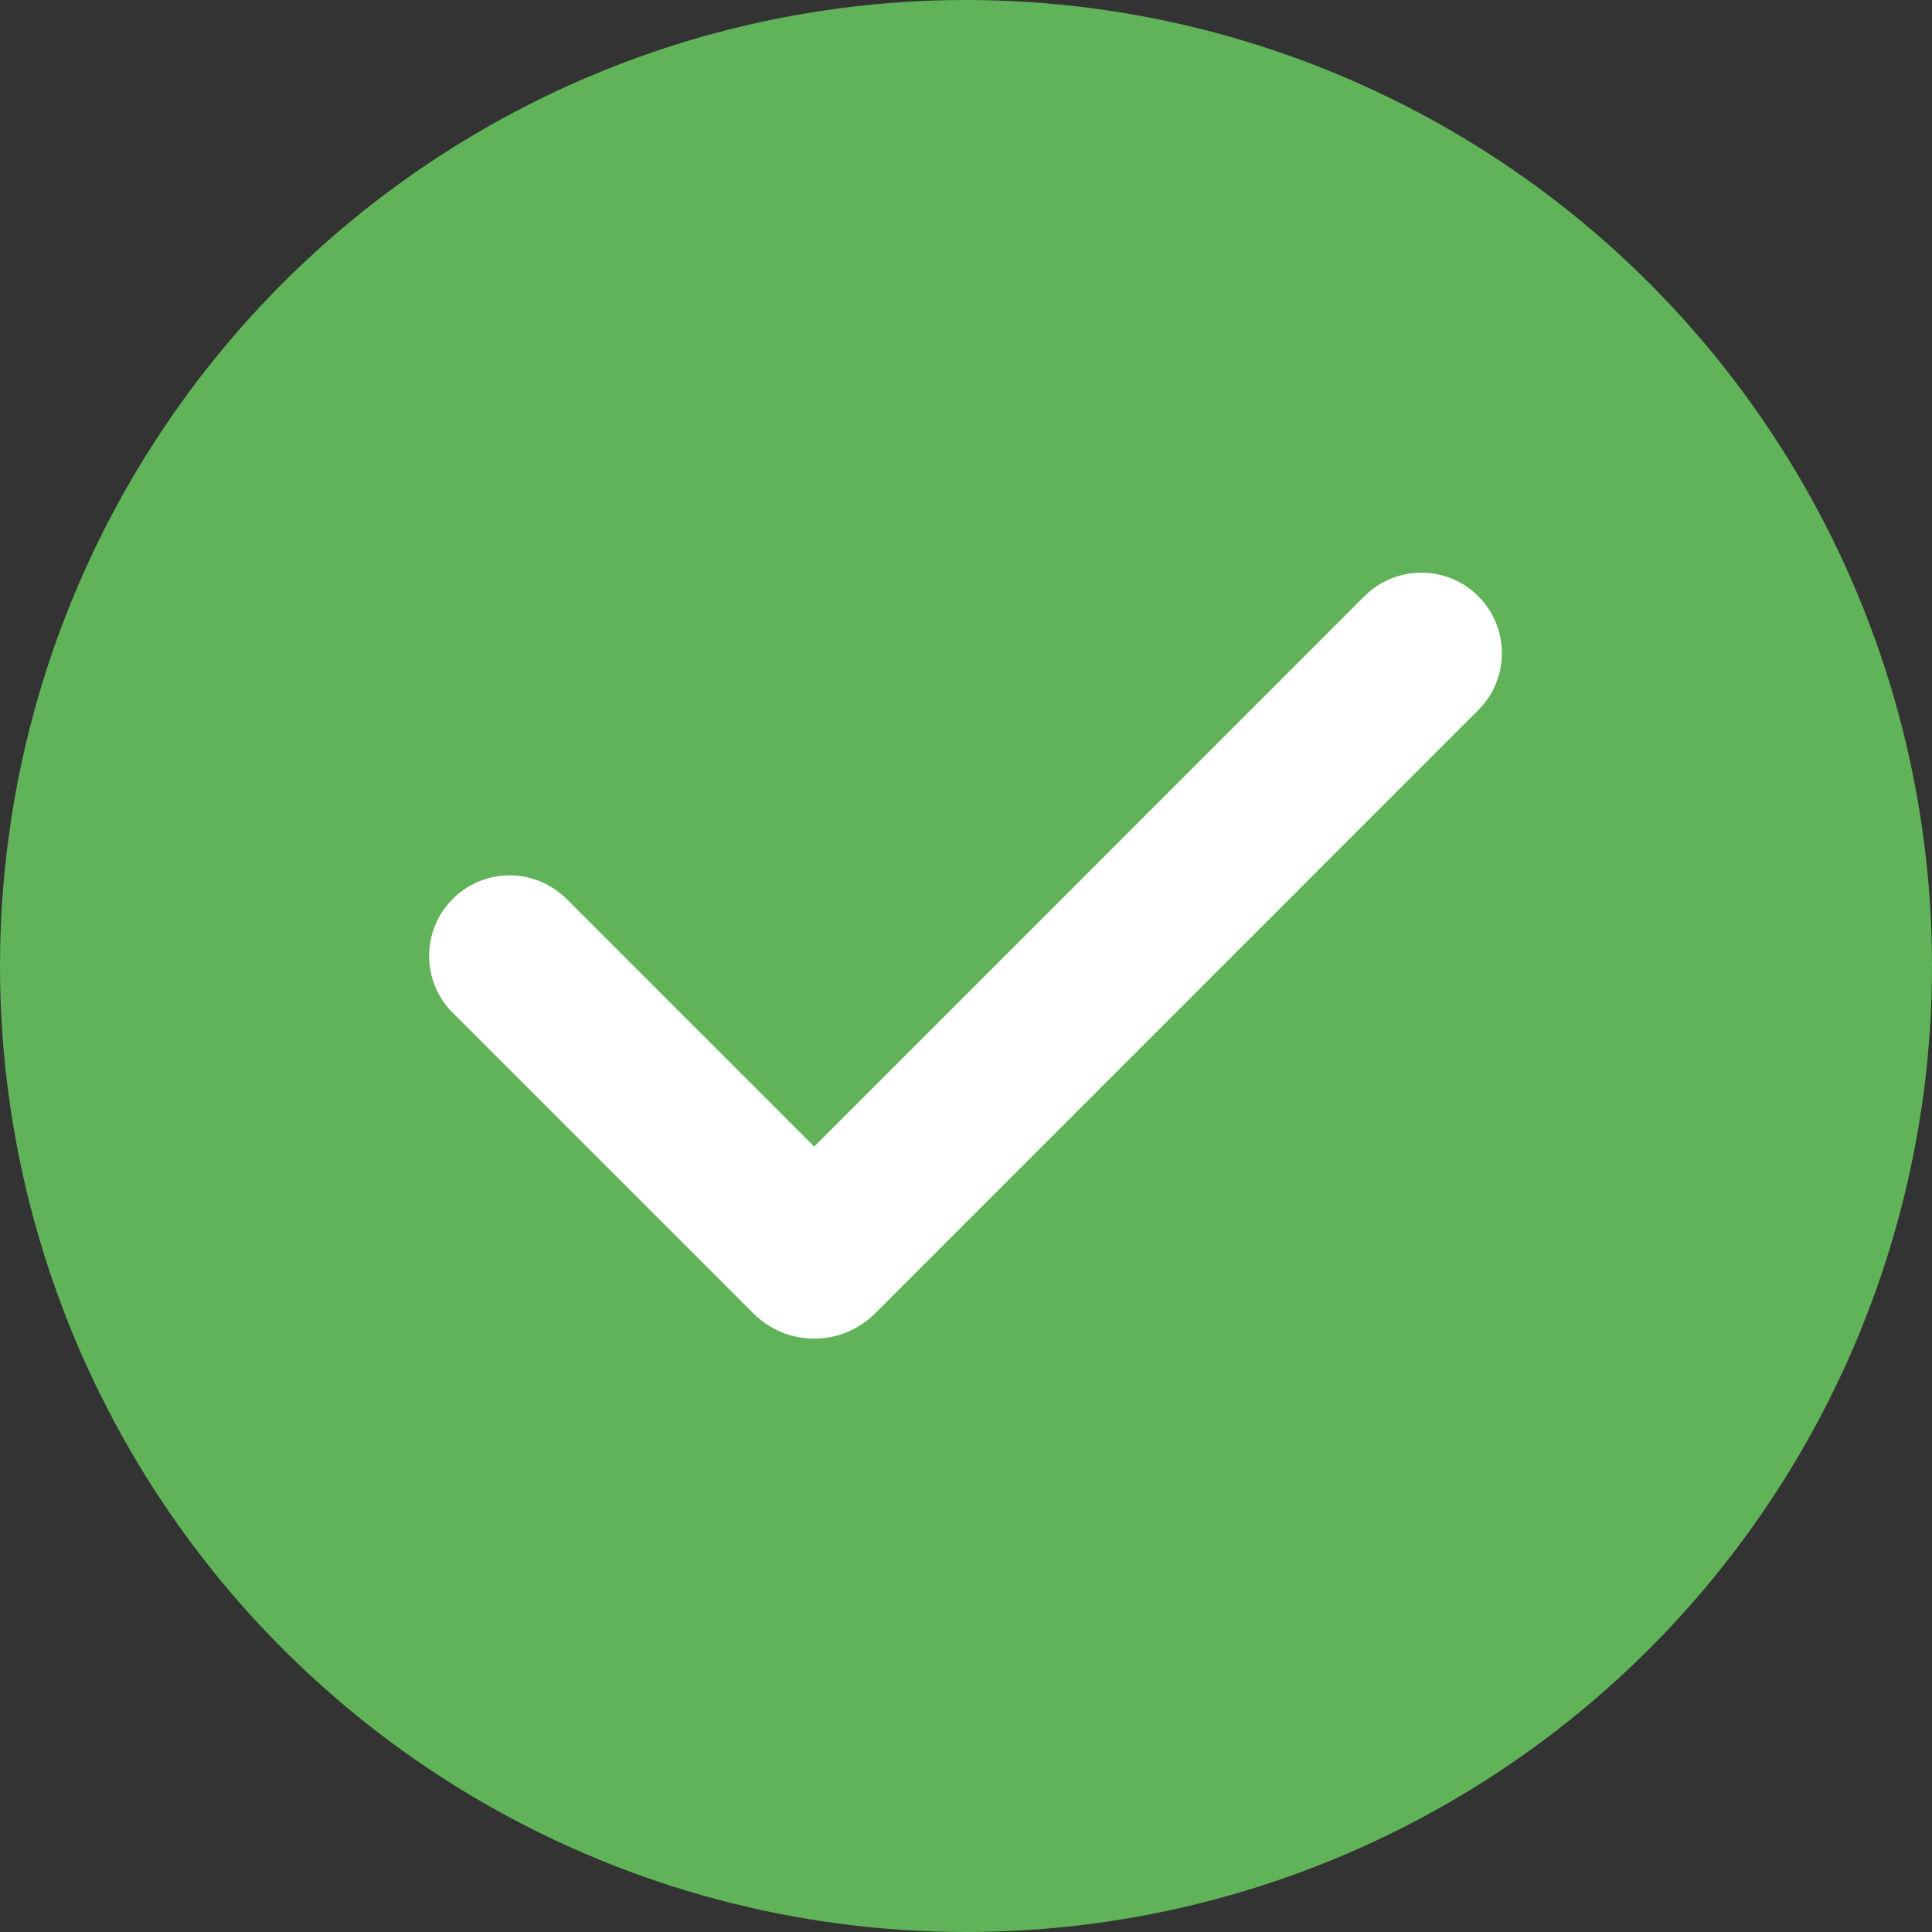 <svg width="24" height="24" viewBox="0 0 24 24" fill="none" xmlns="http://www.w3.org/2000/svg">
<rect x="0" y="0" width="24" height="24" fill="#333333" stroke="none"/>
<circle cx="12" cy="12" r="12" fill="#60B358"/>
<path fill-rule="evenodd" clip-rule="evenodd" d="M18.364 7.407C18.552 7.595 18.657 7.849 18.657 8.114C18.657 8.38 18.552 8.634 18.364 8.821L10.869 16.317C10.77 16.416 10.652 16.494 10.523 16.548C10.393 16.602 10.254 16.629 10.114 16.629C9.974 16.629 9.836 16.602 9.706 16.548C9.577 16.494 9.459 16.416 9.36 16.317L5.636 12.593C5.54 12.501 5.464 12.391 5.412 12.269C5.359 12.147 5.332 12.016 5.331 11.883C5.33 11.75 5.355 11.618 5.405 11.495C5.455 11.373 5.53 11.261 5.624 11.167C5.718 11.073 5.829 10.999 5.952 10.949C6.075 10.898 6.207 10.873 6.339 10.874C6.472 10.875 6.603 10.903 6.725 10.955C6.847 11.008 6.958 11.084 7.05 11.179L10.114 14.243L16.949 7.407C17.042 7.314 17.152 7.241 17.274 7.19C17.395 7.14 17.525 7.114 17.657 7.114C17.788 7.114 17.918 7.14 18.04 7.19C18.161 7.241 18.271 7.314 18.364 7.407Z" fill="white"/>
</svg>
